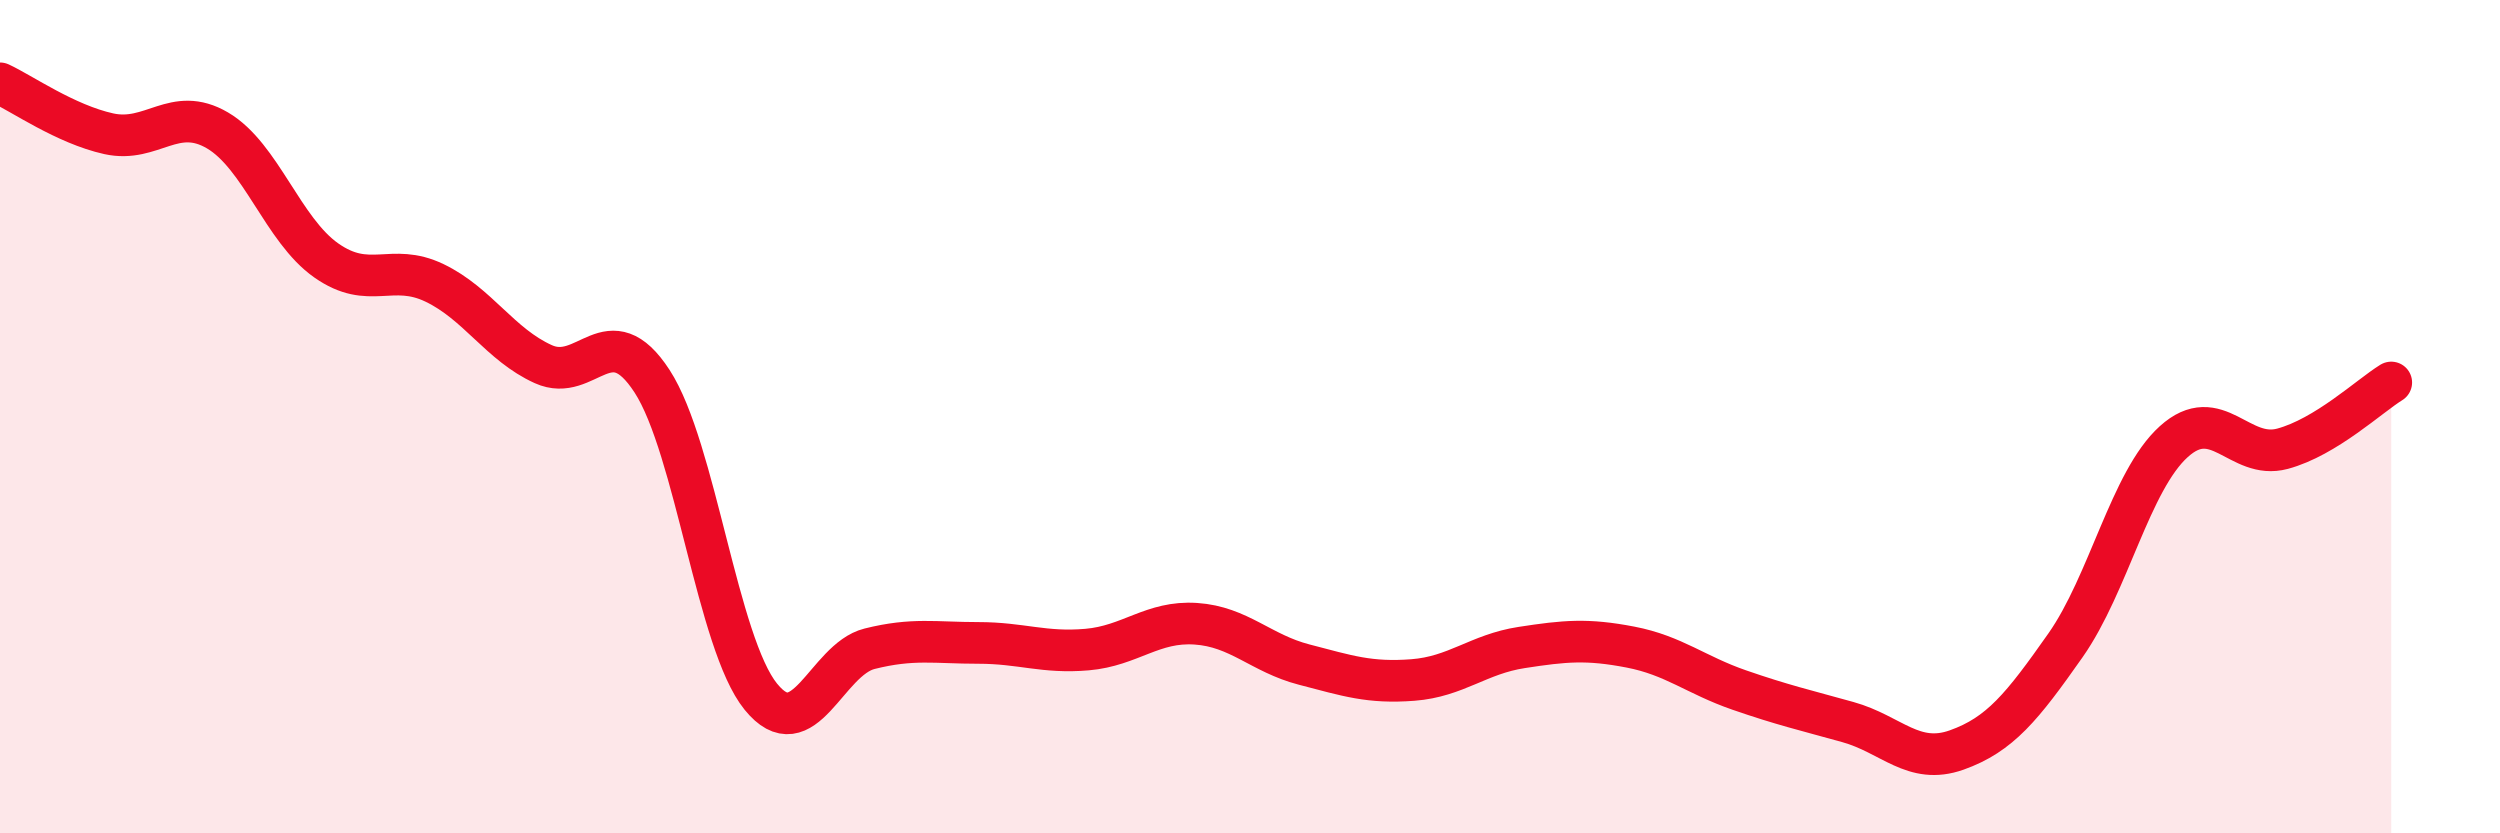 
    <svg width="60" height="20" viewBox="0 0 60 20" xmlns="http://www.w3.org/2000/svg">
      <path
        d="M 0,2 C 0.52,2.24 1.57,2.98 2.61,3.21 C 3.65,3.44 4.18,2.52 5.22,3.13 C 6.26,3.74 6.79,5.52 7.83,6.25 C 8.87,6.98 9.39,6.29 10.43,6.79 C 11.47,7.29 12,8.27 13.04,8.74 C 14.08,9.21 14.61,7.55 15.65,9.15 C 16.69,10.75 17.22,15.44 18.26,16.72 C 19.3,18 19.83,15.83 20.87,15.57 C 21.91,15.31 22.44,15.43 23.48,15.43 C 24.52,15.43 25.05,15.68 26.09,15.59 C 27.13,15.5 27.66,14.9 28.7,14.97 C 29.74,15.04 30.26,15.68 31.3,15.95 C 32.34,16.22 32.87,16.4 33.91,16.32 C 34.95,16.24 35.48,15.7 36.52,15.54 C 37.56,15.38 38.09,15.33 39.13,15.53 C 40.17,15.73 40.7,16.2 41.74,16.56 C 42.78,16.92 43.31,17.04 44.35,17.33 C 45.39,17.62 45.92,18.37 46.96,18 C 48,17.63 48.53,16.97 49.57,15.49 C 50.61,14.01 51.13,11.54 52.17,10.6 C 53.21,9.66 53.74,11.05 54.78,10.77 C 55.82,10.49 56.87,9.5 57.39,9.18L57.39 20L0 20Z"
        fill="#EB0A25"
        opacity="0.1"
        stroke-linecap="round"
        stroke-linejoin="round"
      />
      <path
        d="M 0,2 C 0.52,2.24 1.57,2.98 2.61,3.21 C 3.65,3.44 4.18,2.52 5.22,3.13 C 6.26,3.74 6.79,5.52 7.83,6.25 C 8.87,6.98 9.39,6.29 10.43,6.79 C 11.47,7.29 12,8.27 13.04,8.74 C 14.08,9.21 14.61,7.55 15.65,9.15 C 16.69,10.75 17.22,15.44 18.26,16.72 C 19.3,18 19.83,15.83 20.87,15.57 C 21.91,15.31 22.44,15.43 23.48,15.43 C 24.52,15.43 25.05,15.68 26.09,15.59 C 27.13,15.5 27.66,14.9 28.7,14.97 C 29.74,15.04 30.26,15.68 31.3,15.95 C 32.34,16.22 32.87,16.4 33.91,16.32 C 34.95,16.24 35.48,15.7 36.52,15.54 C 37.56,15.38 38.09,15.33 39.13,15.53 C 40.17,15.73 40.7,16.2 41.74,16.56 C 42.78,16.92 43.31,17.04 44.35,17.33 C 45.39,17.62 45.92,18.37 46.96,18 C 48,17.63 48.53,16.97 49.57,15.49 C 50.61,14.01 51.13,11.54 52.17,10.6 C 53.21,9.66 53.74,11.05 54.78,10.77 C 55.82,10.49 56.87,9.5 57.39,9.18"
        stroke="#EB0A25"
        stroke-width="1"
        fill="none"
        stroke-linecap="round"
        stroke-linejoin="round"
      />
    </svg>
  